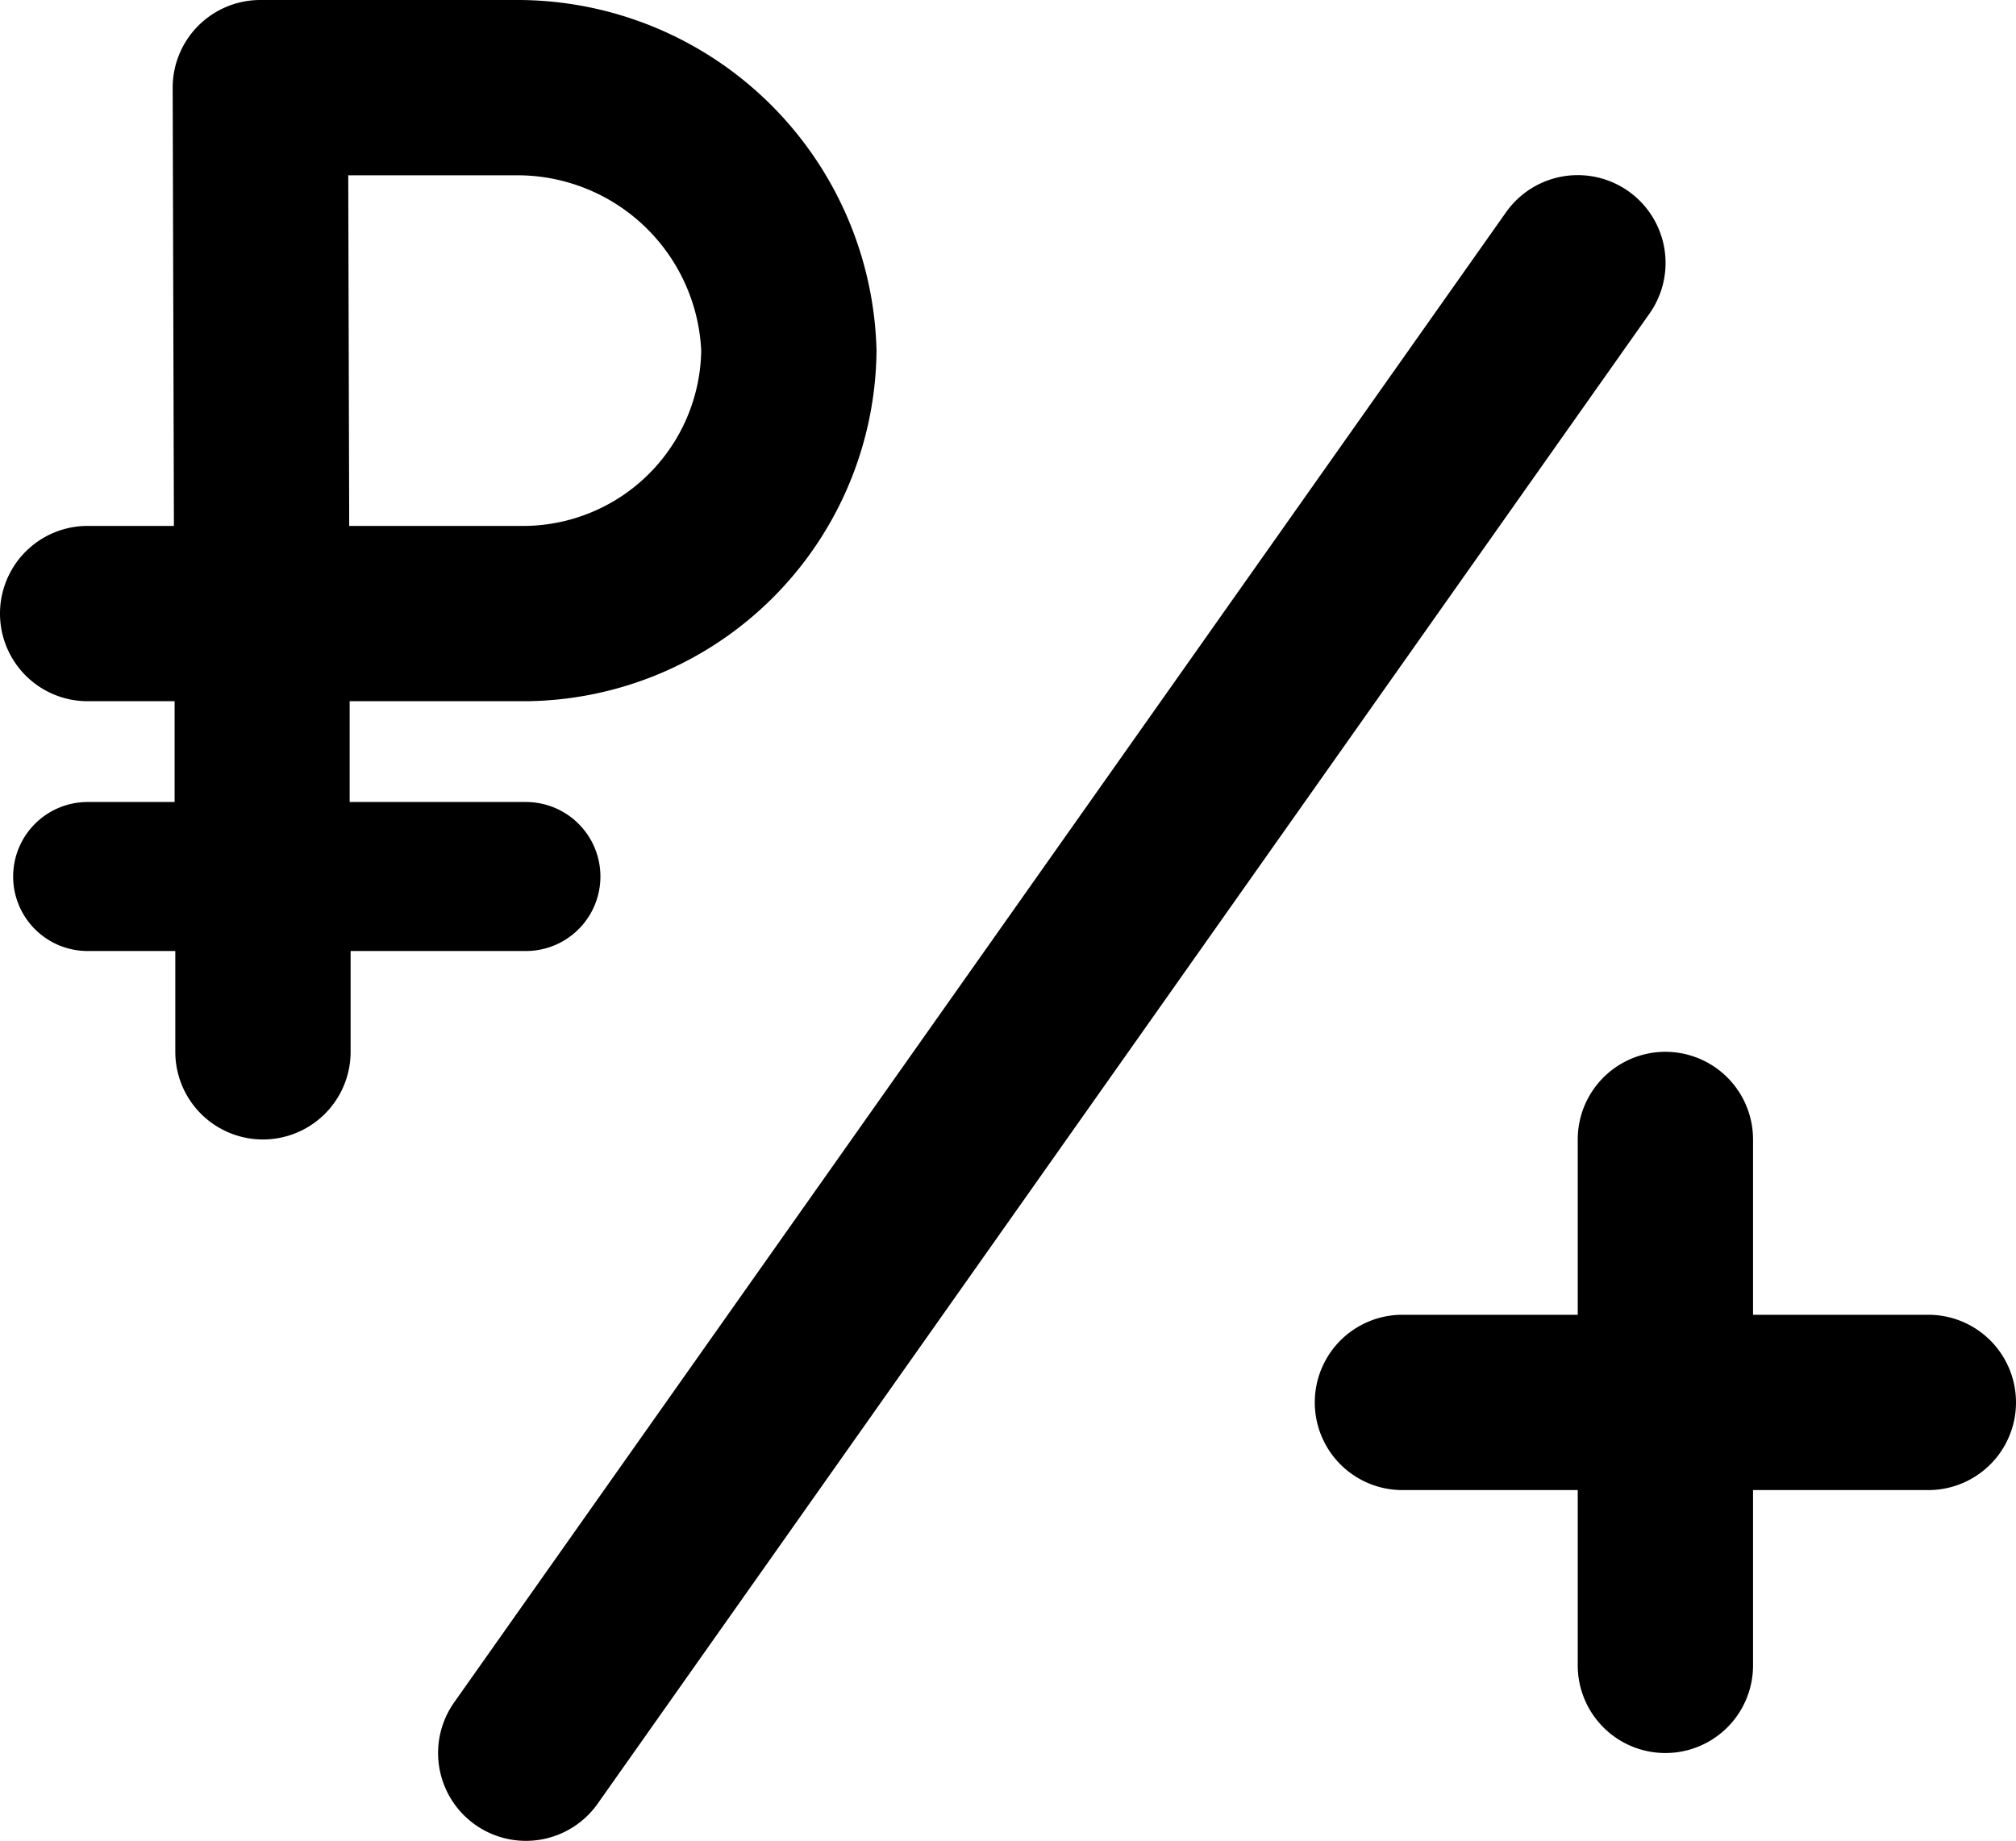 <svg xmlns="http://www.w3.org/2000/svg" width="23" height="21.004" viewBox="0 0 23 21.004"><defs><style>.a{fill-rule:evenodd;}</style></defs><path class="a" d="M323,1002a4.036,4.036,0,0,1-4,4h-2.011l0,1.15H319a.85.85,0,1,1,0,1.7h-2l0,1.15a1,1,0,1,1-2,0l0-1.15h-1a.85.85,0,1,1,0-1.7h.992l0-1.15H314a1,1,0,0,1,0-2h.984l-.014-5a1,1,0,0,1,1-1h2.953A4.1,4.1,0,0,1,323,1002Zm-6.027-2,.011,4H319a2.033,2.033,0,0,0,2-2,2.1,2.1,0,0,0-2.077-2Zm14.844,1.58-12,17a1,1,0,1,1-1.634-1.16l12-17a1,1,0,1,1,1.634,1.16ZM331,1013v-2a1,1,0,0,1,2,0v2h2a1,1,0,0,1,0,2h-2v2a1,1,0,0,1-2,0v-2h-2a1,1,0,0,1,0-2Z" transform="translate(-313 -998)"/></svg>